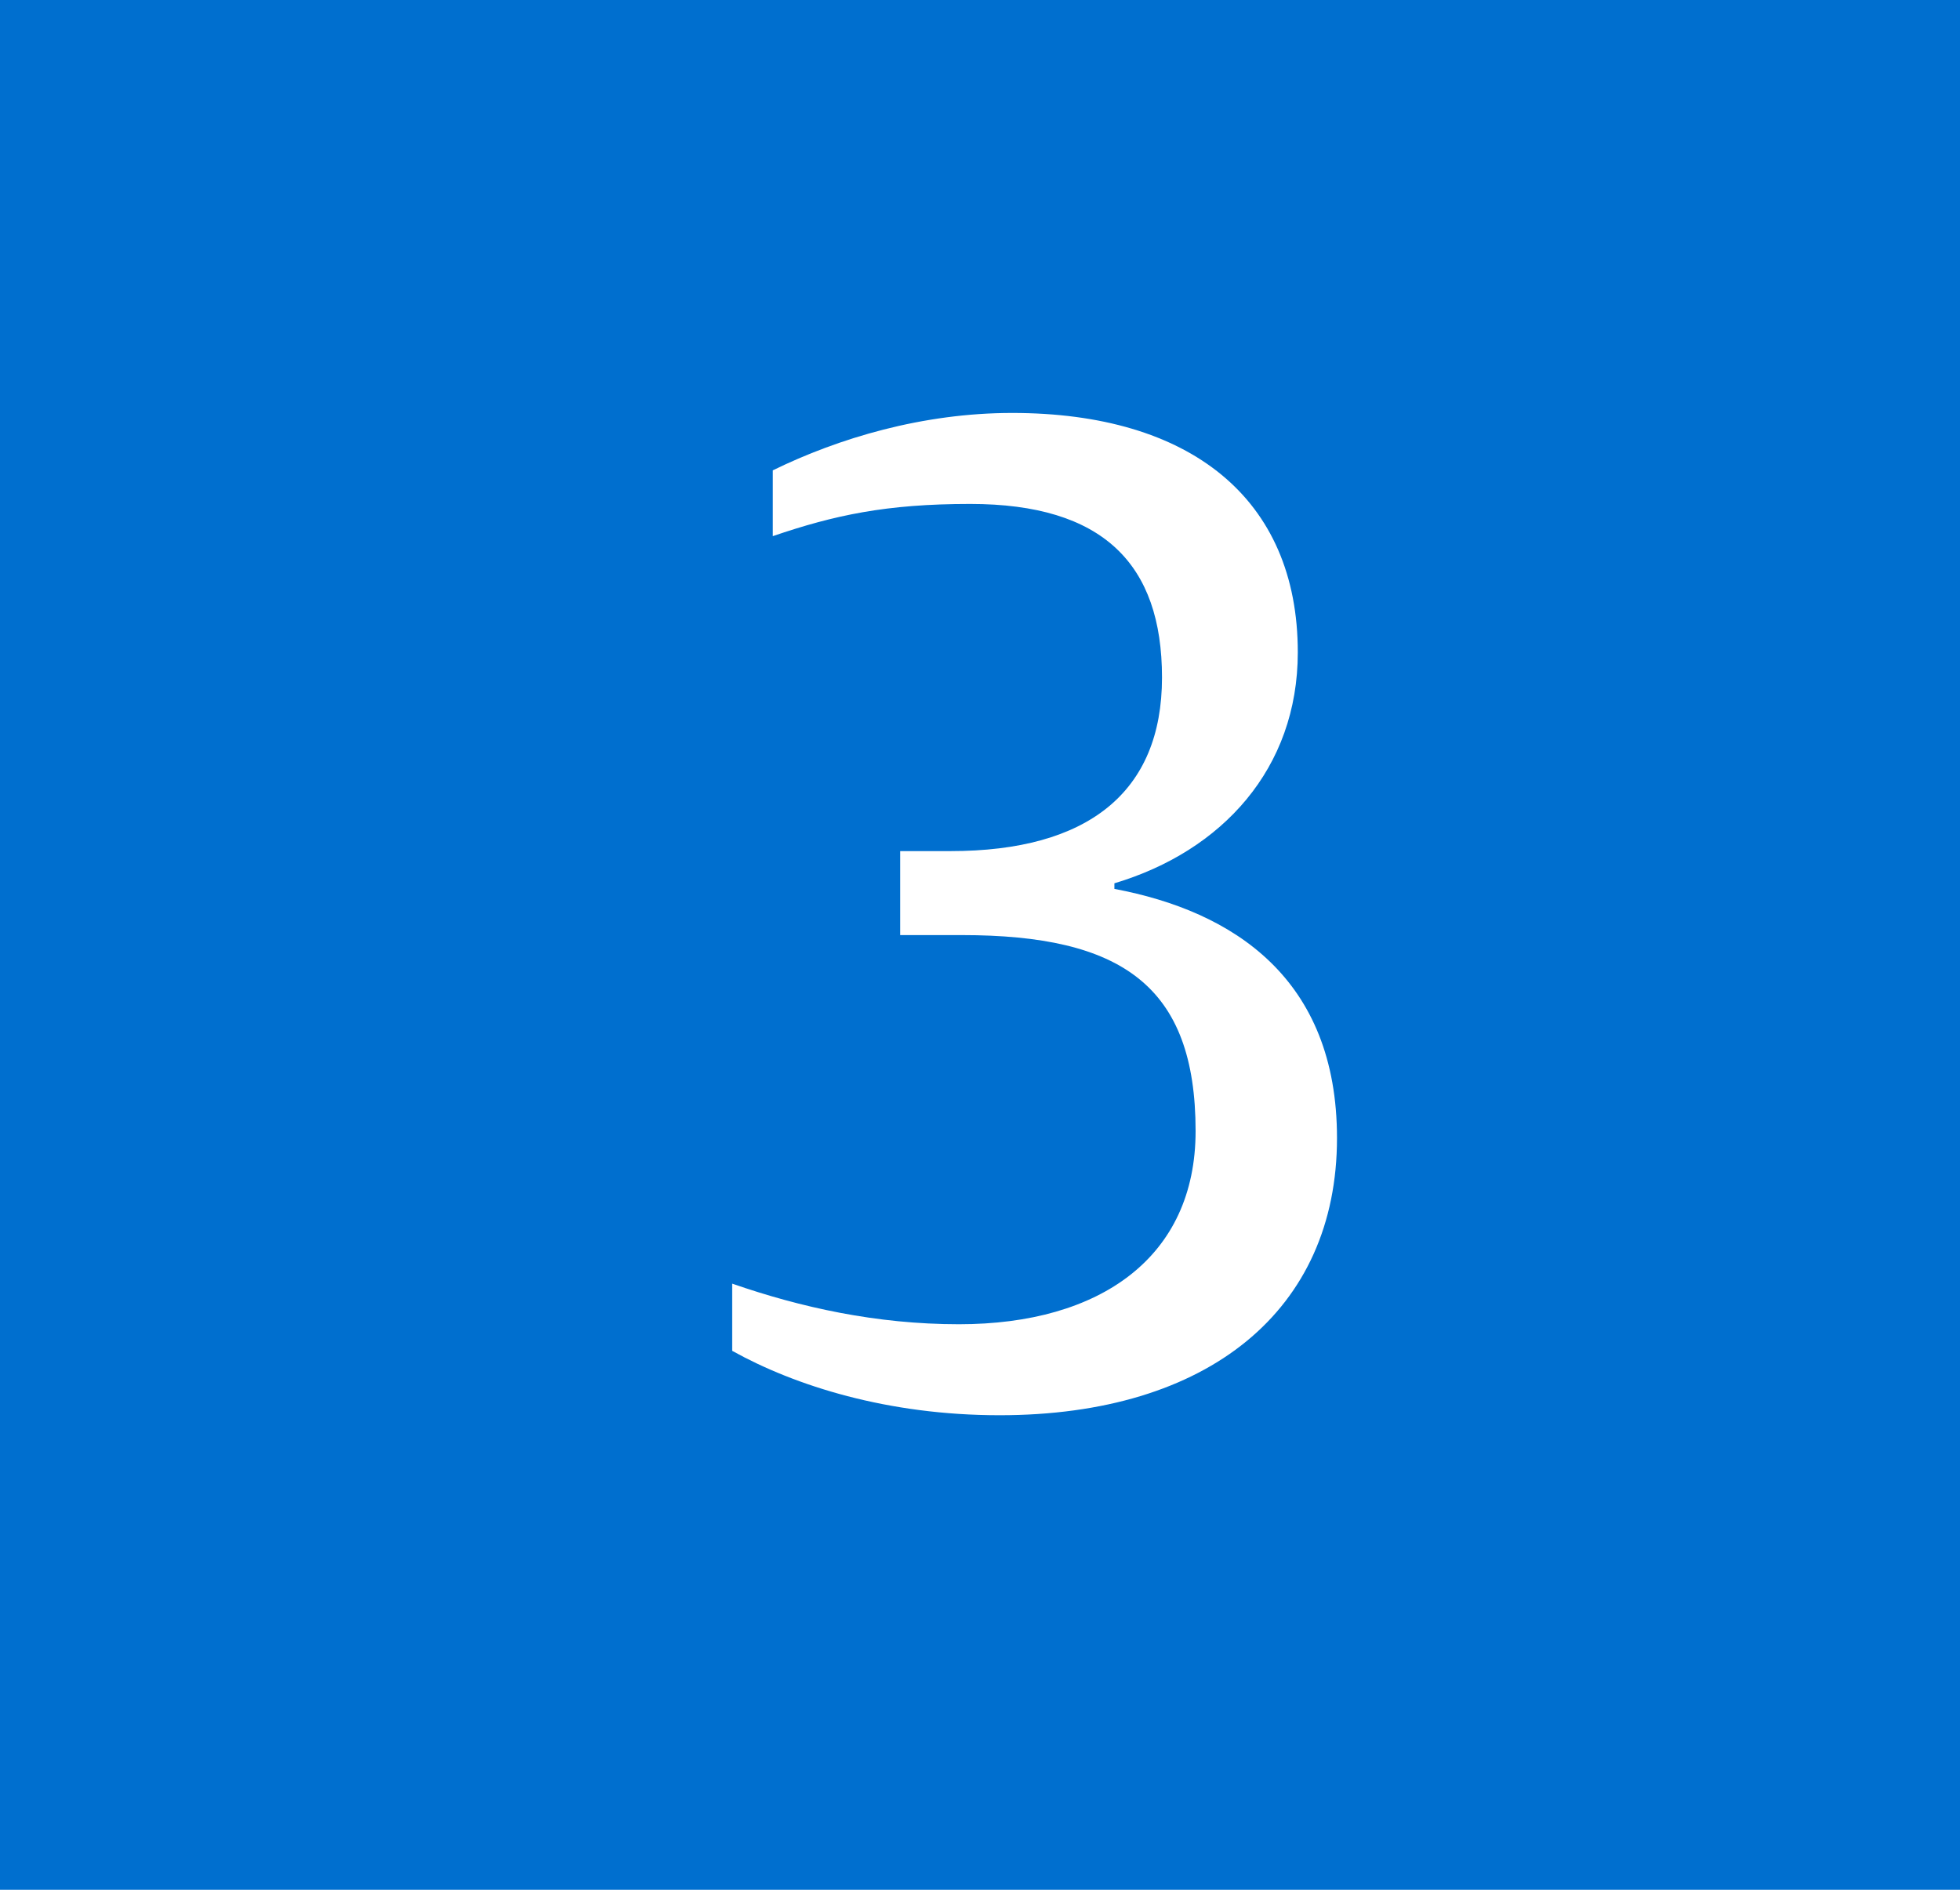 <?xml version="1.0" encoding="UTF-8"?>
<svg width="28px" height="27px" viewBox="0 0 28 27" version="1.1" xmlns="http://www.w3.org/2000/svg" xmlns:xlink="http://www.w3.org/1999/xlink">
    <!-- Generator: Sketch 62 (91390) - https://sketch.com -->
    <title>Group 18</title>
    <desc>Created with Sketch.</desc>
    <g id="Page-1" stroke="none" stroke-width="1" fill="none" fill-rule="evenodd">
        <g id="Learn-About-Our-Hiring-Process" transform="translate(-160, -4274)">
            <g id="Our-Tips-for-a-Successful-Case-Interview" transform="translate(-3, 3985)">
                <g id="NUMBERS" transform="translate(163, 120)">
                    <g id="3" transform="translate(0, 169)">
                        <g id="Group-18">
                            <rect id="Rectangle-Copy-3" fill="#006FCF" x="0" y="0" width="28" height="27"></rect>
                            <path d="M14.28,20.22 C17.26,20.22 19.1,18.72 19.1,16.26 C19.1,13.98 17.62,13.02 15.92,12.7 L15.92,12.62 C17.46,12.16 18.54,10.98 18.54,9.32 C18.54,7.12 17,5.9 14.46,5.9 C13.18,5.9 11.98,6.26 11.04,6.72 L11.04,7.66 C11.92,7.36 12.66,7.2 13.86,7.2 C15.76,7.2 16.6,8.06 16.6,9.68 C16.6,11.32 15.54,12.16 13.58,12.16 L12.86,12.16 L12.86,13.36 L13.74,13.36 C16.02,13.36 17.08,14.08 17.08,16.16 C17.08,17.96 15.72,18.92 13.7,18.92 C12.52,18.92 11.44,18.68 10.46,18.34 L10.46,19.3 C11.36,19.8 12.68,20.22 14.28,20.22 Z" id="3" fill="#FFFFFF" fill-rule="nonzero"></path>
                        </g>
                    </g>
                </g>
            </g>
        </g>
    </g>
</svg>